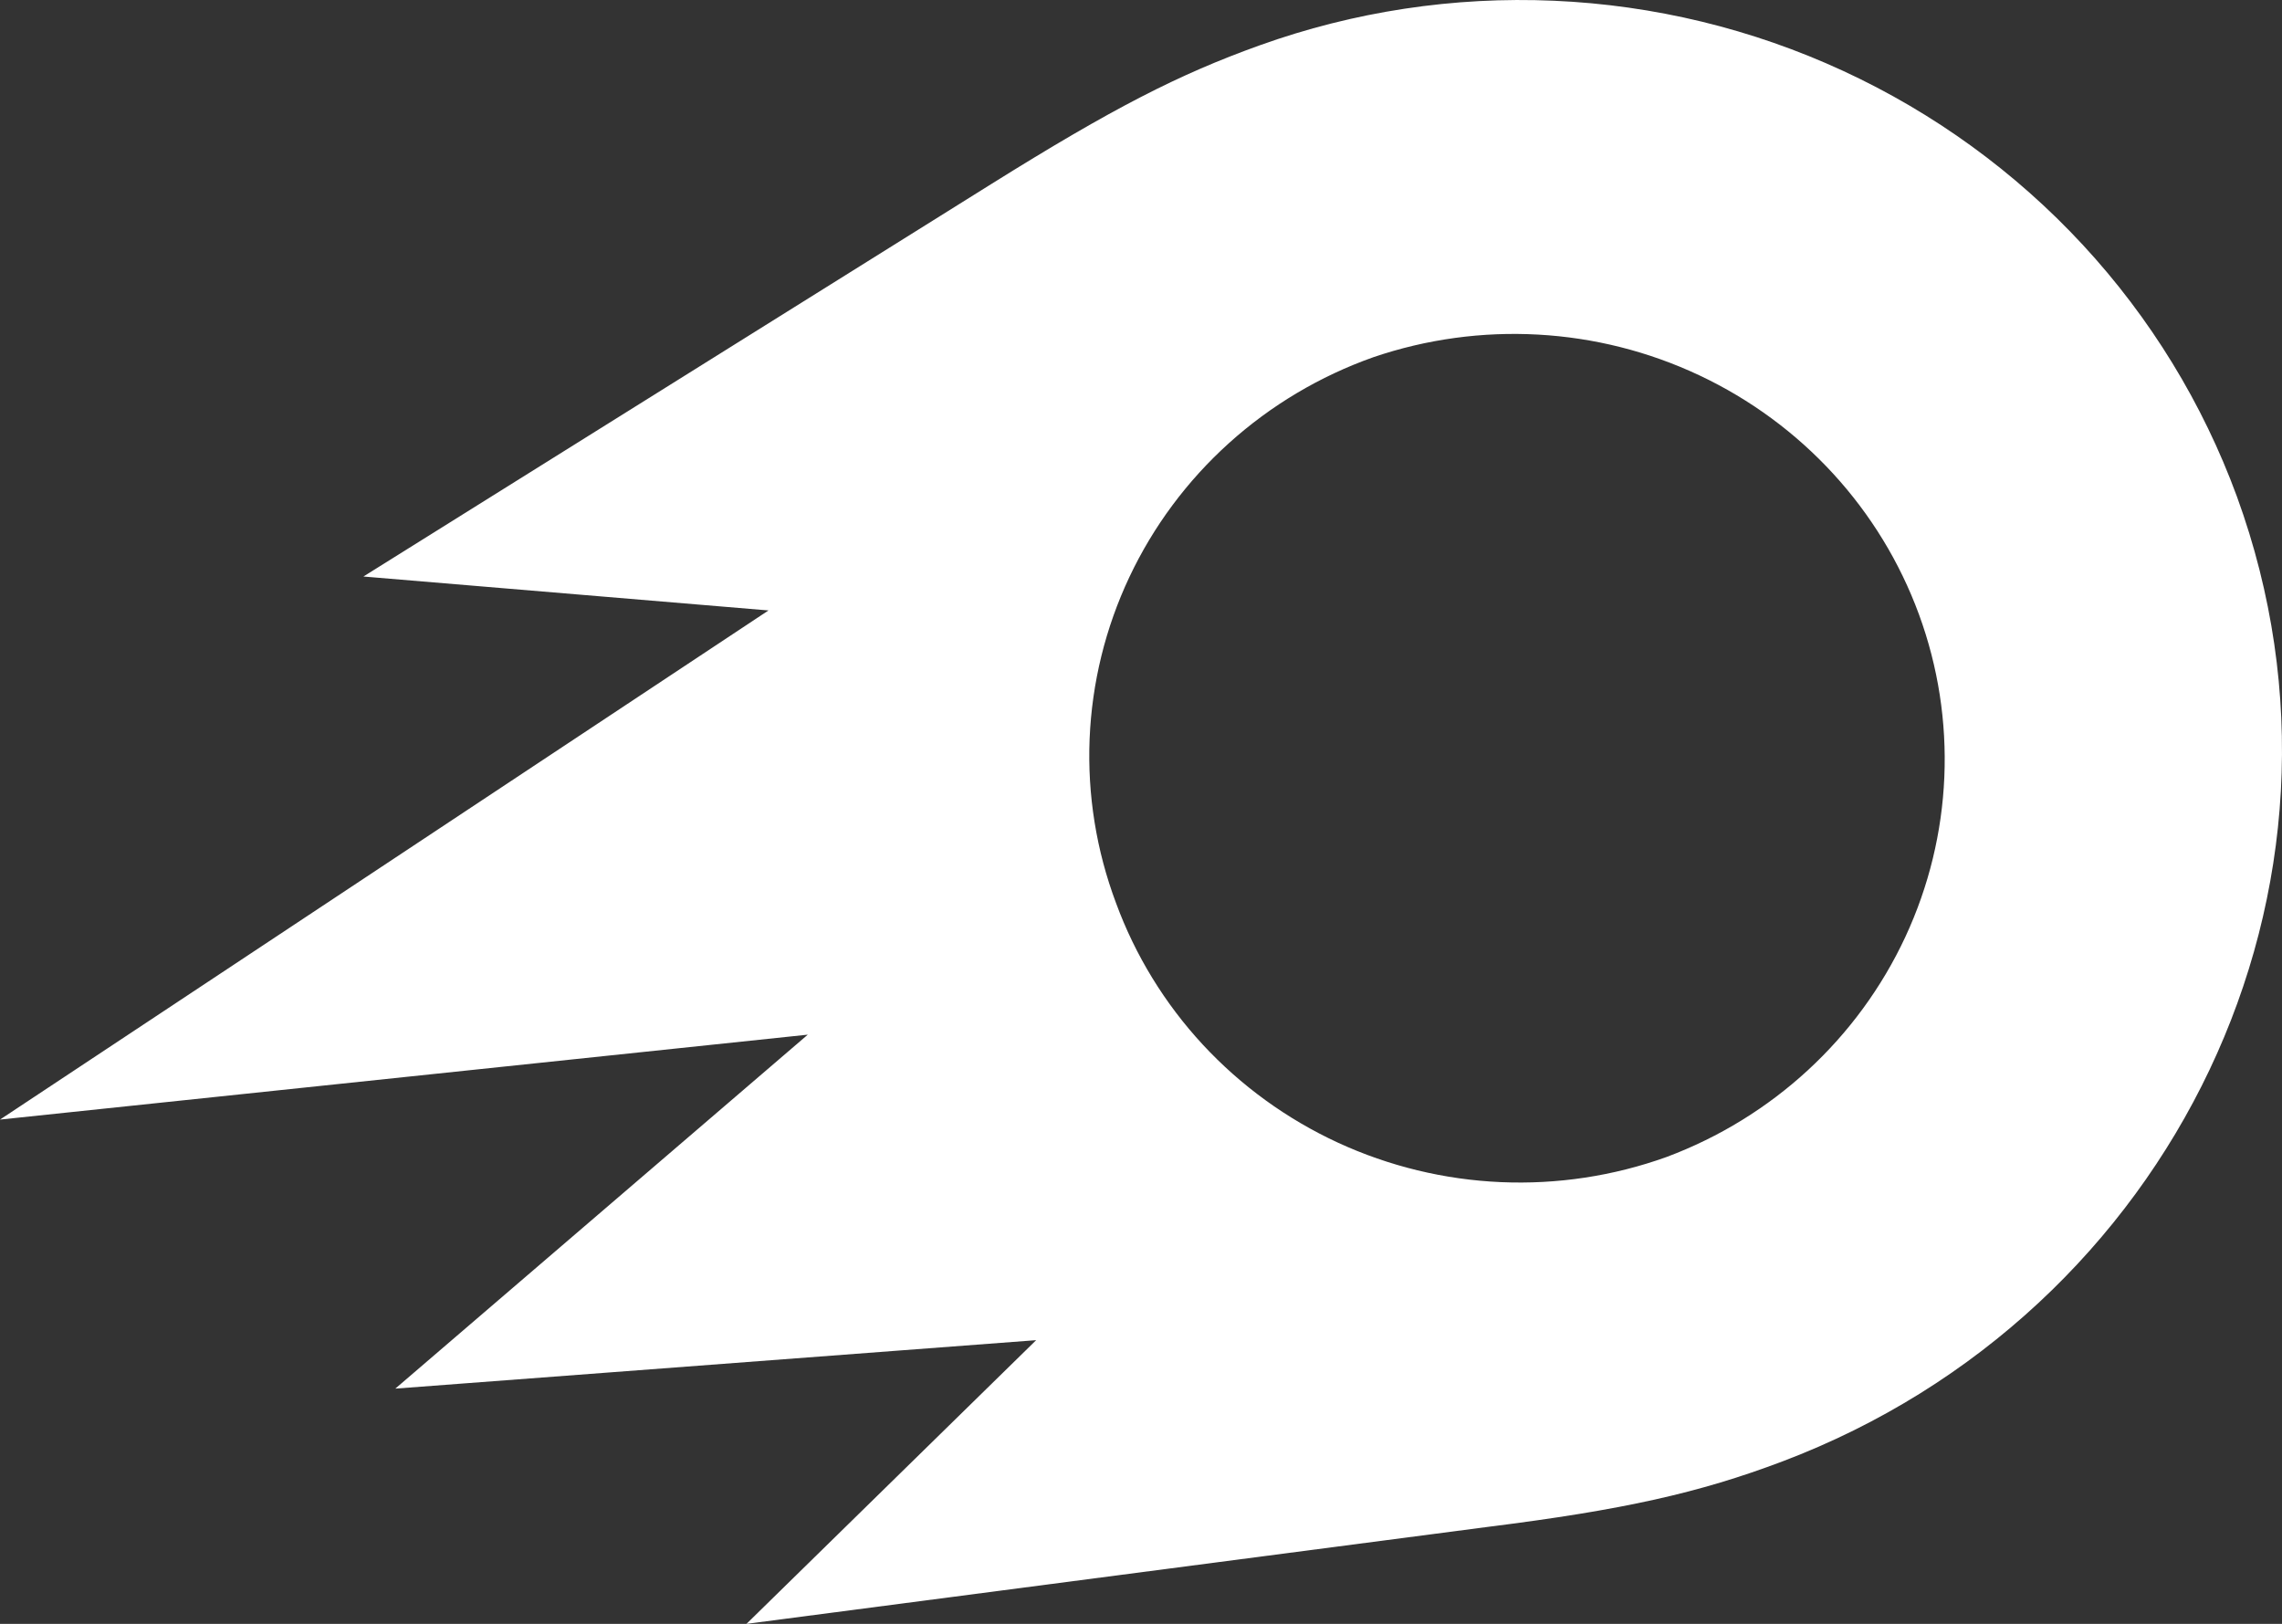 <?xml version="1.0" encoding="UTF-8"?> <svg xmlns="http://www.w3.org/2000/svg" width="52" height="37" viewBox="0 0 52 37" fill="none"><rect x="0" y="0" width="52" height="37" fill="#333333" stroke="none"/><path d="M25.431 20.576C24.982 19.38 24.777 18.108 24.829 16.834C24.882 15.559 25.189 14.307 25.734 13.151C26.279 11.995 27.051 10.956 28.005 10.096C28.959 9.236 30.076 8.571 31.292 8.14C33.729 7.309 36.4 7.457 38.727 8.554C41.054 9.651 42.85 11.607 43.728 14.001C44.606 16.395 44.494 19.033 43.418 21.346C42.341 23.66 40.386 25.462 37.974 26.363C36.766 26.797 35.483 26.991 34.198 26.935C32.914 26.879 31.653 26.573 30.488 26.036C29.323 25.498 28.277 24.739 27.409 23.803C26.541 22.866 25.869 21.769 25.431 20.576ZM0 25.51L18.407 23.575L9.008 31.64L23.611 30.536L17.01 37L33.906 34.79C36.983 34.404 38.718 34.017 40.621 33.297C49.516 29.928 54.216 20.206 50.972 11.312C50.195 9.193 49.003 7.245 47.463 5.581C45.922 3.917 44.065 2.569 41.997 1.614C39.929 0.659 37.69 0.116 35.409 0.017C33.128 -0.083 30.85 0.263 28.704 1.033C26.857 1.695 25.345 2.472 22.605 4.183L8.281 13.136L17.512 13.909L0 25.51Z" fill="white"></path></svg> 